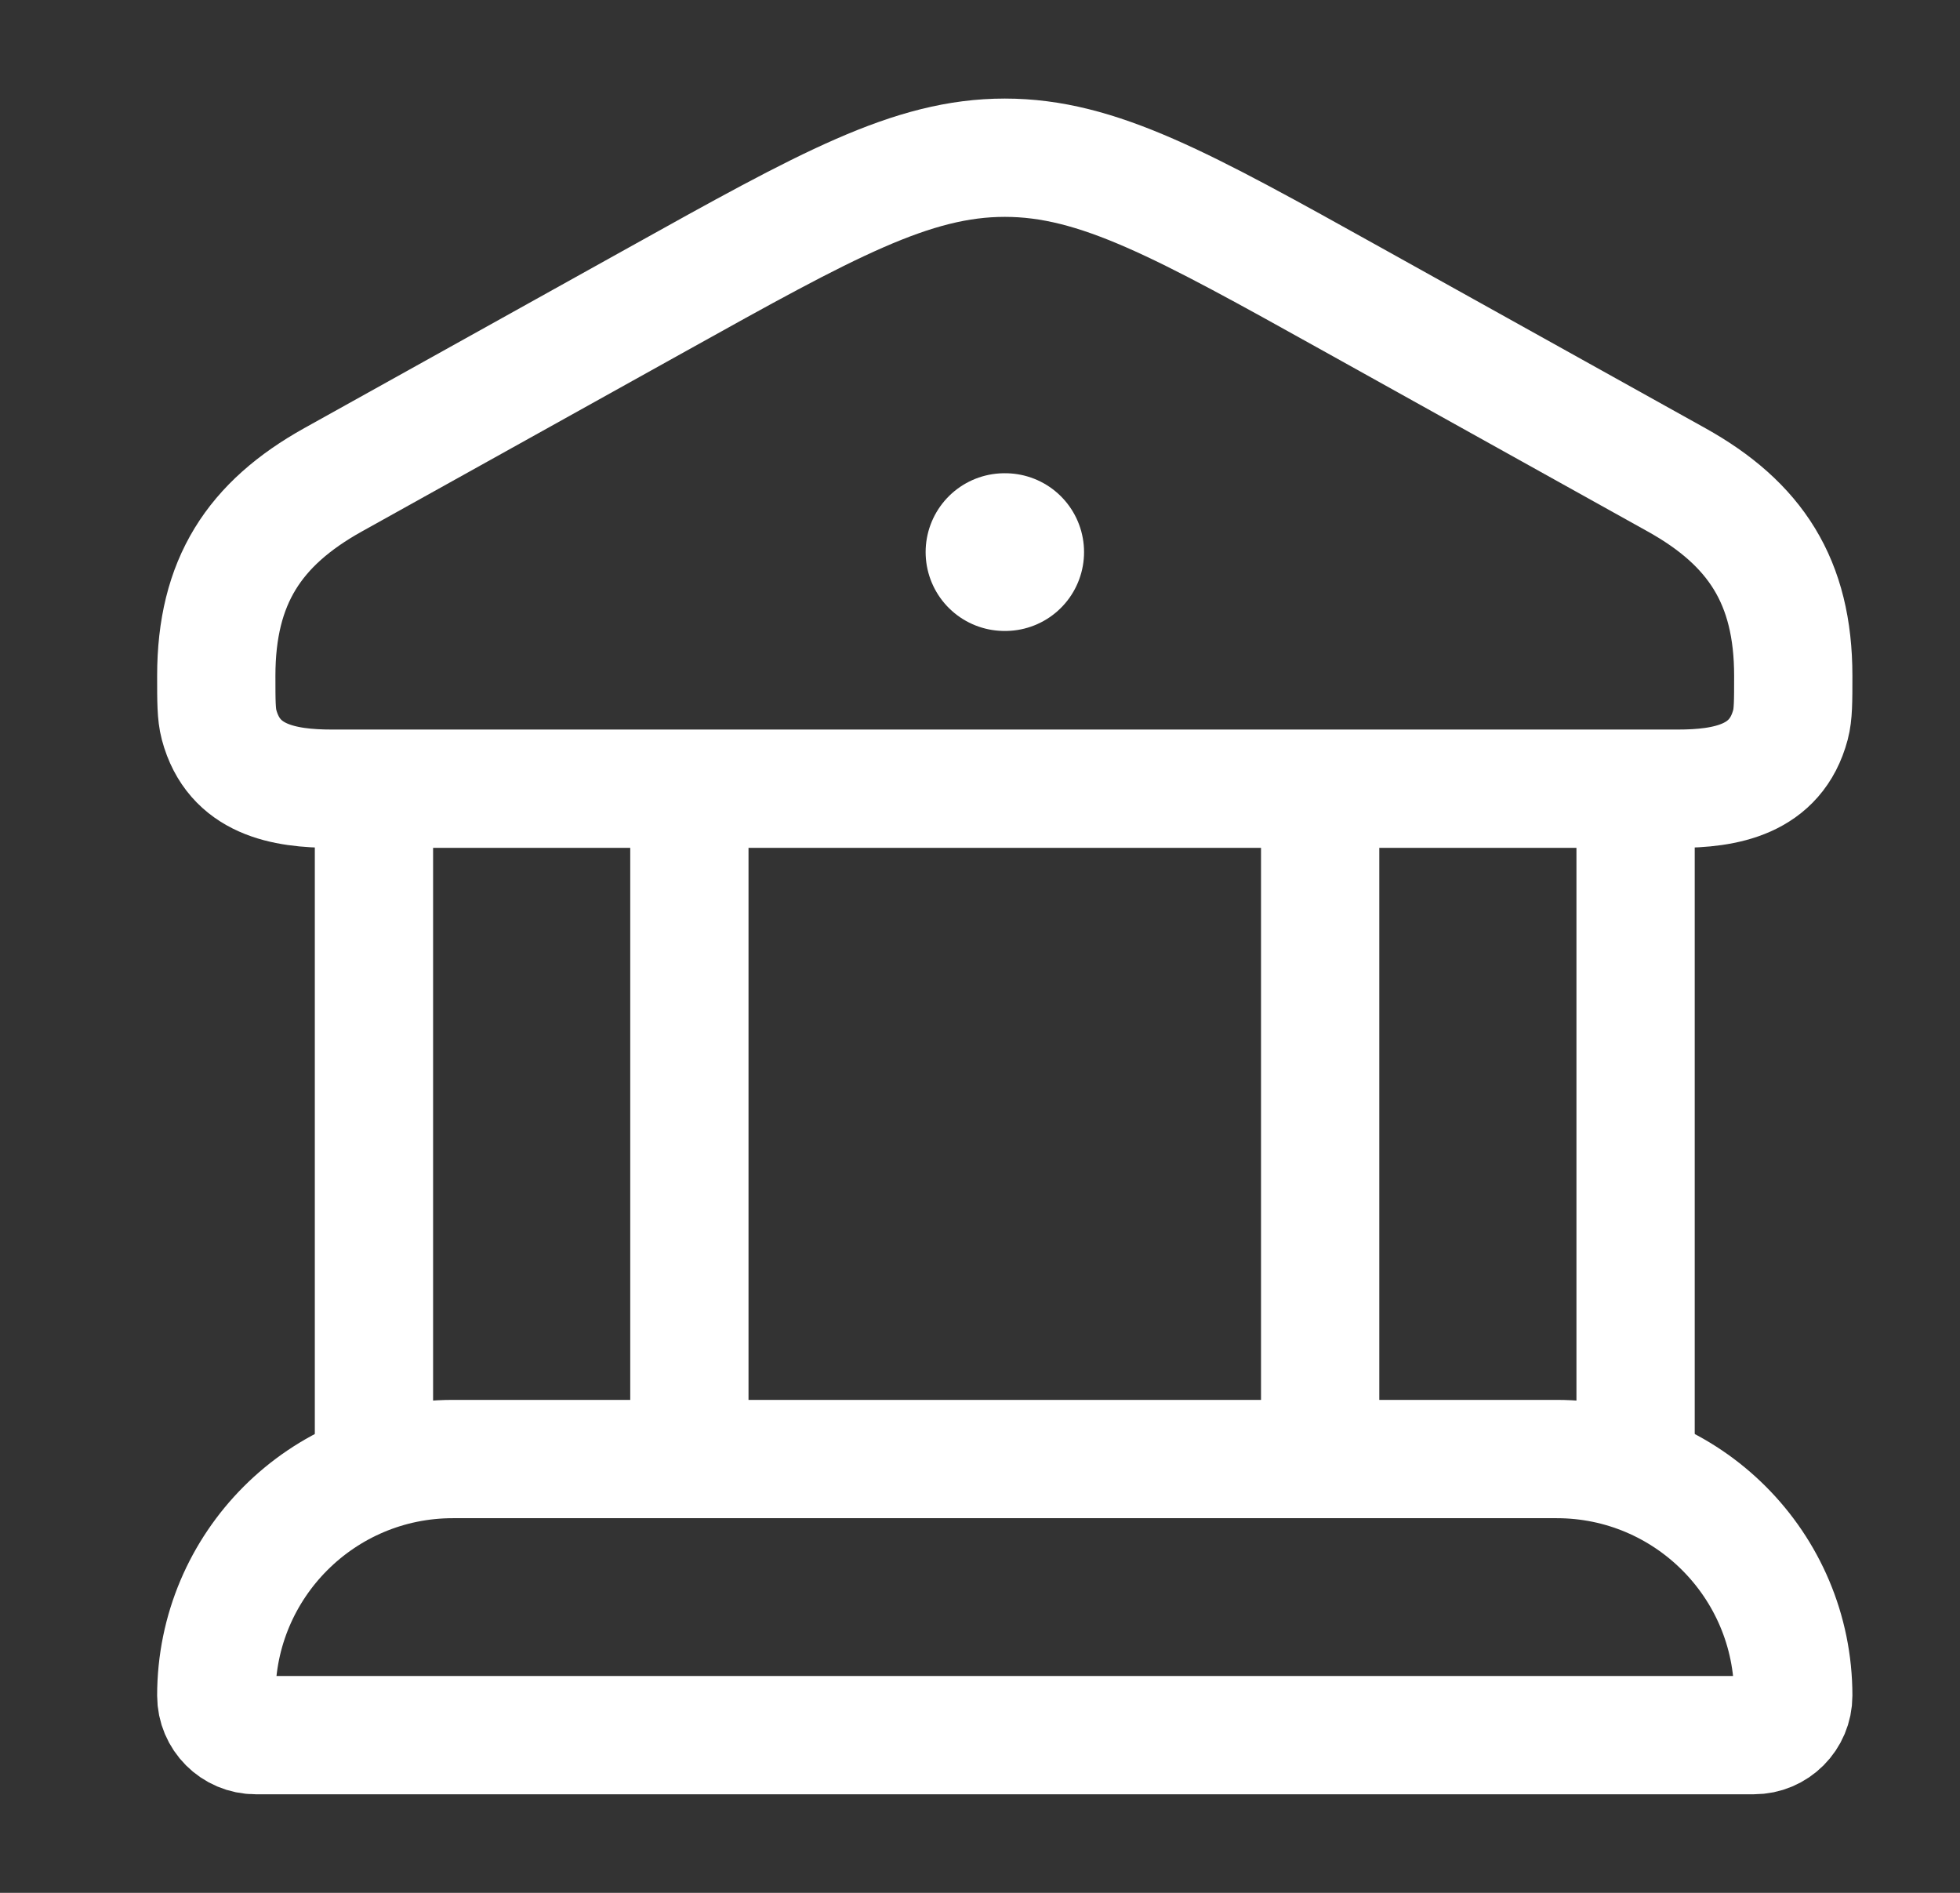 <svg width="29" height="28" viewBox="0 0 29 28" fill="none" xmlns="http://www.w3.org/2000/svg">
<rect x="0" y="0" width="29" height="28" fill="#333333" stroke="none"/>
<path d="M3.2 9.997C3.2 8.602 3.763 7.747 4.927 7.098L9.722 4.43C12.234 3.032 13.49 2.333 14.867 2.333C16.244 2.333 17.5 3.032 20.012 4.43L24.806 7.098C25.971 7.747 26.533 8.602 26.533 9.997C26.533 10.376 26.533 10.565 26.492 10.72C26.275 11.538 25.534 11.667 24.819 11.667H4.914C4.199 11.667 3.458 11.538 3.241 10.72C3.2 10.565 3.2 10.376 3.2 9.997Z" stroke="white" stroke-width="1.75"/>
<path d="M14.862 8.167H14.873" stroke="white" stroke-width="2.333" stroke-linecap="round" stroke-linejoin="round"/>
<path d="M5.533 11.667V21.583M10.2 11.667V21.583" stroke="white" stroke-width="1.75"/>
<path d="M19.533 11.667V21.583M24.2 11.667V21.583" stroke="white" stroke-width="1.75"/>
<path d="M23.033 21.583H6.7C4.767 21.583 3.2 23.15 3.2 25.083C3.2 25.405 3.461 25.667 3.783 25.667H25.95C26.272 25.667 26.533 25.405 26.533 25.083C26.533 23.15 24.966 21.583 23.033 21.583Z" stroke="white" stroke-width="1.75"/>
</svg>
